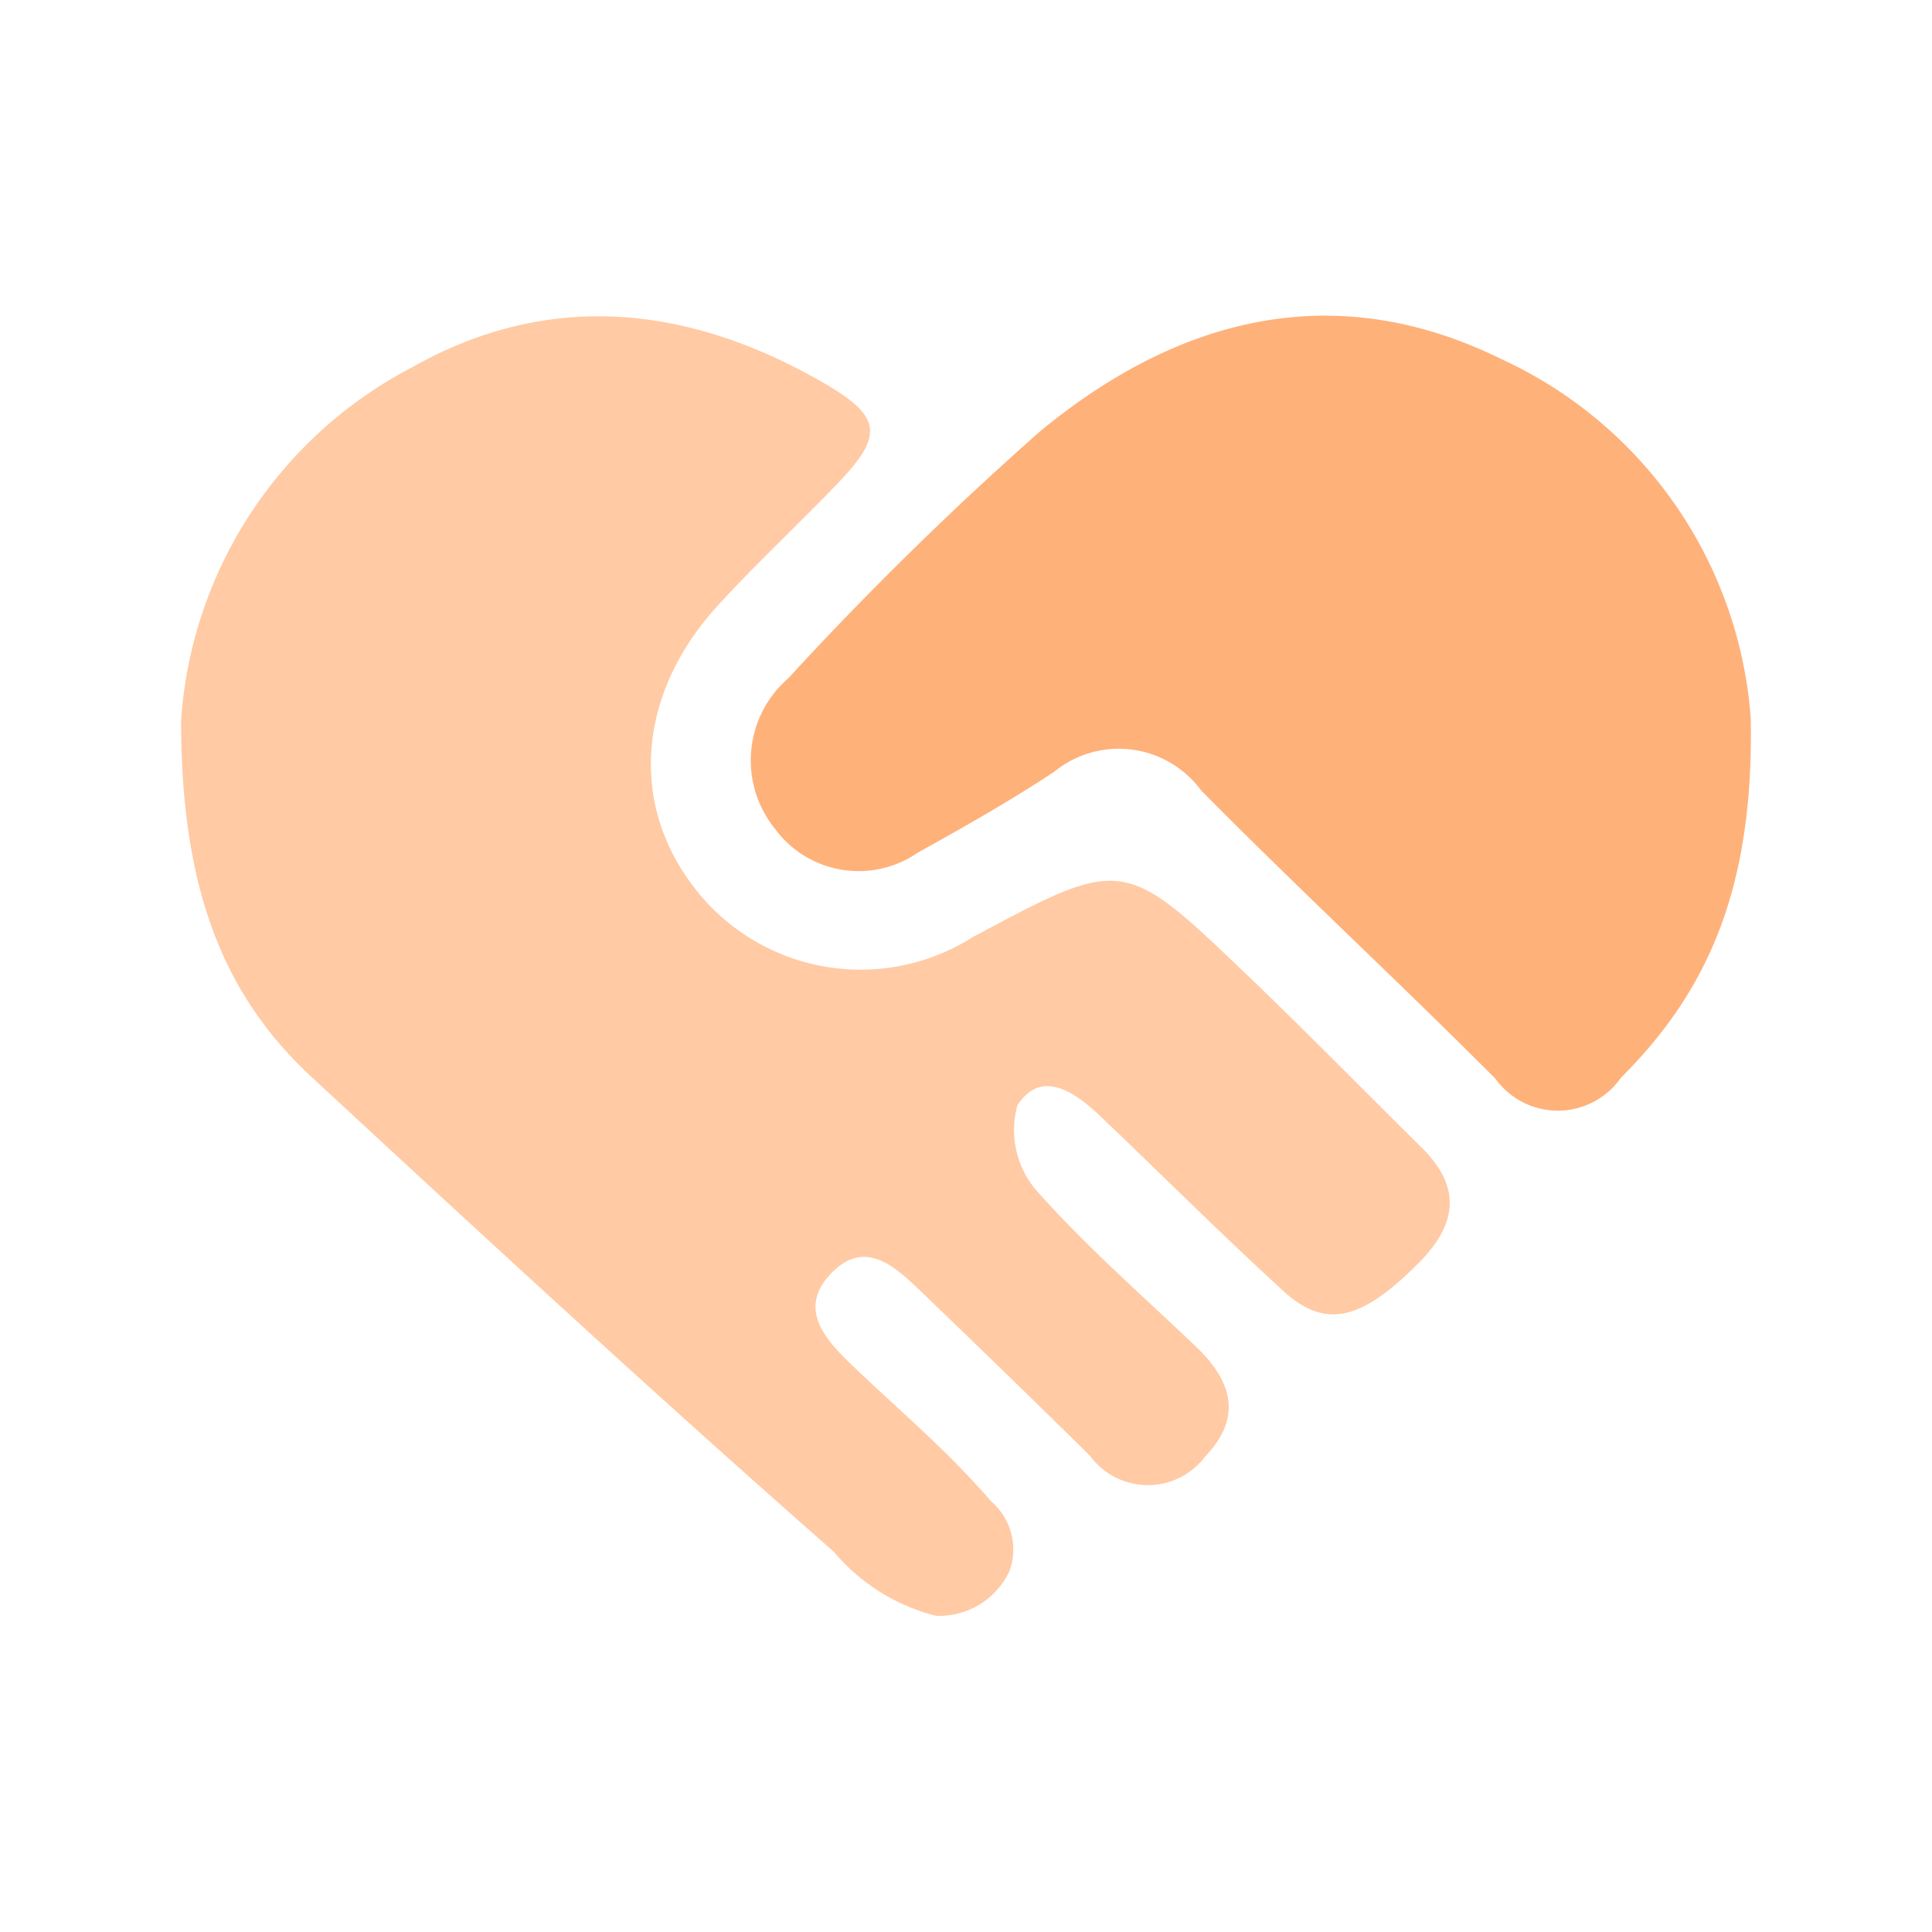 <svg id="ico-consumer-intro1" xmlns="http://www.w3.org/2000/svg" width="48" height="48" viewBox="0 0 48 48">
  <path id="패스_358" data-name="패스 358" d="M0,0H48V48H0Z" fill="#fff" fill-rule="evenodd" opacity="0"/>
  <g id="그룹_5743" data-name="그룹 5743" transform="translate(-104.497 -1309.159)">
    <path id="패스_3096" data-name="패스 3096" d="M0,10.065A10.709,10.709,0,0,1,5.755,1.3c3.4-1.915,6.86-1.53,10.182.381,1.467.844,1.529,1.306.386,2.5-.99,1.036-2.046,2.01-3.009,3.069-1.967,2.165-2.174,4.88-.588,6.956a5.207,5.207,0,0,0,6.936,1.263c3.738-2,3.748-2.008,6.813.929,1.472,1.41,2.9,2.869,4.348,4.3.994.982.879,1.9-.072,2.859-1.414,1.423-2.309,1.666-3.367.7-1.543-1.412-3.024-2.892-4.539-4.336-.633-.6-1.467-1.2-2.069-.276a2.316,2.316,0,0,0,.432,2.067c1.231,1.4,2.654,2.637,4.008,3.93.885.846,1.167,1.748.227,2.726a1.781,1.781,0,0,1-2.864-.019Q20.457,26.26,18.31,24.2c-.616-.591-1.334-1.206-2.129-.412-.855.856-.249,1.6.426,2.253,1.27,1.222,2.369,2.118,3.523,3.448a1.571,1.571,0,0,1,.45,1.727,1.928,1.928,0,0,1-1.828,1.111,4.9,4.9,0,0,1-2.545-1.6c-4.383-3.85-8.672-7.811-12.955-11.776C1.053,16.915-.007,14.272,0,10.065" transform="translate(108.997 1316.976)" fill="#ffcaa4"/>
    <path id="패스_3097" data-name="패스 3097" d="M67.429,10.019c.078,4.275-1.106,6.8-3.227,8.918a1.91,1.91,0,0,1-3.115.023c-2.41-2.417-4.915-4.737-7.314-7.164a2.538,2.538,0,0,0-3.644-.467c-1.1.729-2.247,1.377-3.4,2.017a2.58,2.58,0,0,1-3.546-.6,2.7,2.7,0,0,1,.332-3.734,83.886,83.886,0,0,1,6.242-6.123c3.4-2.815,7.294-3.87,11.473-1.81a10.68,10.68,0,0,1,6.2,8.943" transform="translate(80.565 1317)" fill="#ffb17a"/>
  </g>
</svg>
